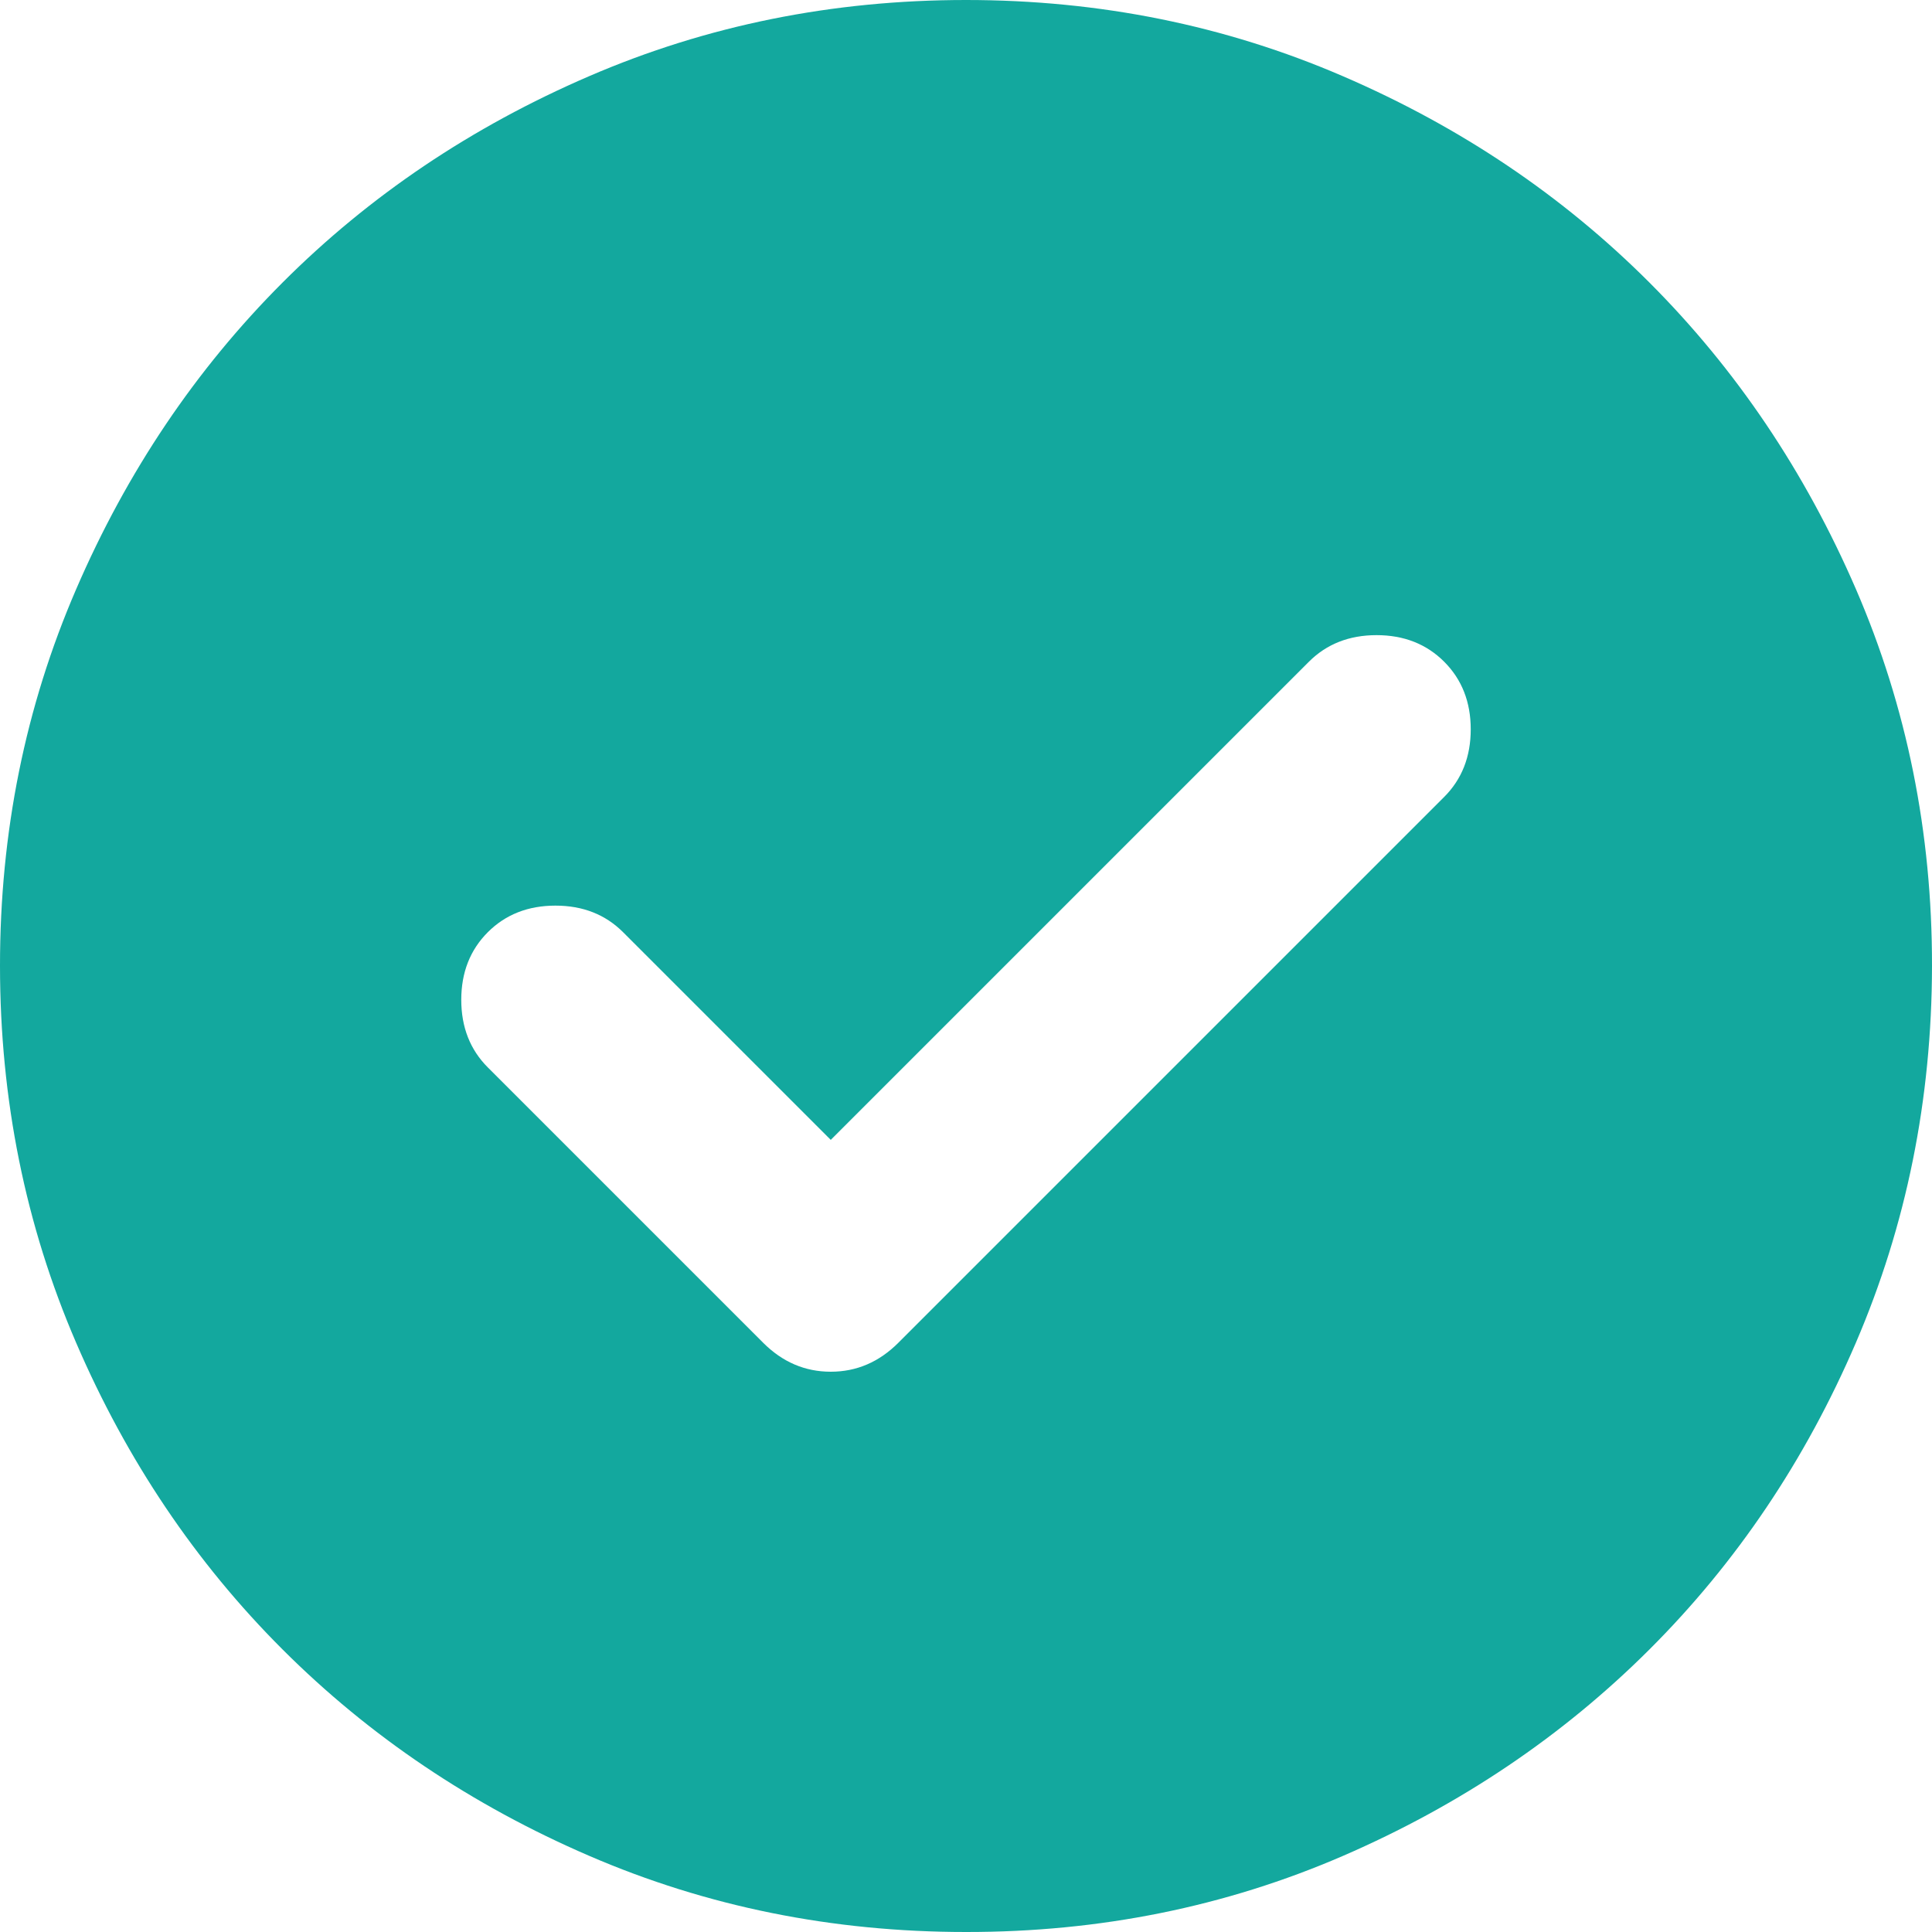 <svg width="32" height="32" viewBox="0 0 32 32" fill="none" xmlns="http://www.w3.org/2000/svg">
<path d="M13.76 18.88L10.32 15.44C10.027 15.147 9.653 15 9.2 15C8.747 15 8.373 15.147 8.08 15.44C7.787 15.733 7.64 16.107 7.64 16.56C7.64 17.013 7.787 17.387 8.08 17.68L12.64 22.24C12.96 22.56 13.333 22.72 13.76 22.72C14.187 22.72 14.56 22.56 14.88 22.24L23.92 13.2C24.213 12.907 24.36 12.533 24.36 12.08C24.36 11.627 24.213 11.253 23.92 10.96C23.627 10.667 23.253 10.52 22.8 10.52C22.347 10.52 21.973 10.667 21.68 10.96L13.76 18.88ZM16 32C13.787 32 11.707 31.58 9.76 30.739C7.813 29.899 6.12 28.759 4.68 27.32C3.24 25.881 2.1 24.188 1.261 22.24C0.421 20.292 0.001 18.212 2.02531e-06 16C-0.001 13.788 0.419 11.708 1.261 9.76C2.102 7.812 3.242 6.119 4.68 4.68C6.118 3.241 7.811 2.101 9.76 1.261C11.709 0.42 13.789 0 16 0C18.211 0 20.291 0.42 22.24 1.261C24.189 2.101 25.882 3.241 27.32 4.68C28.758 6.119 29.898 7.812 30.741 9.76C31.583 11.708 32.003 13.788 32 16C31.997 18.212 31.576 20.292 30.739 22.24C29.902 24.188 28.762 25.881 27.32 27.32C25.878 28.759 24.184 29.899 22.24 30.741C20.296 31.582 18.215 32.002 16 32Z" fill="#13A89E"/>
</svg>
